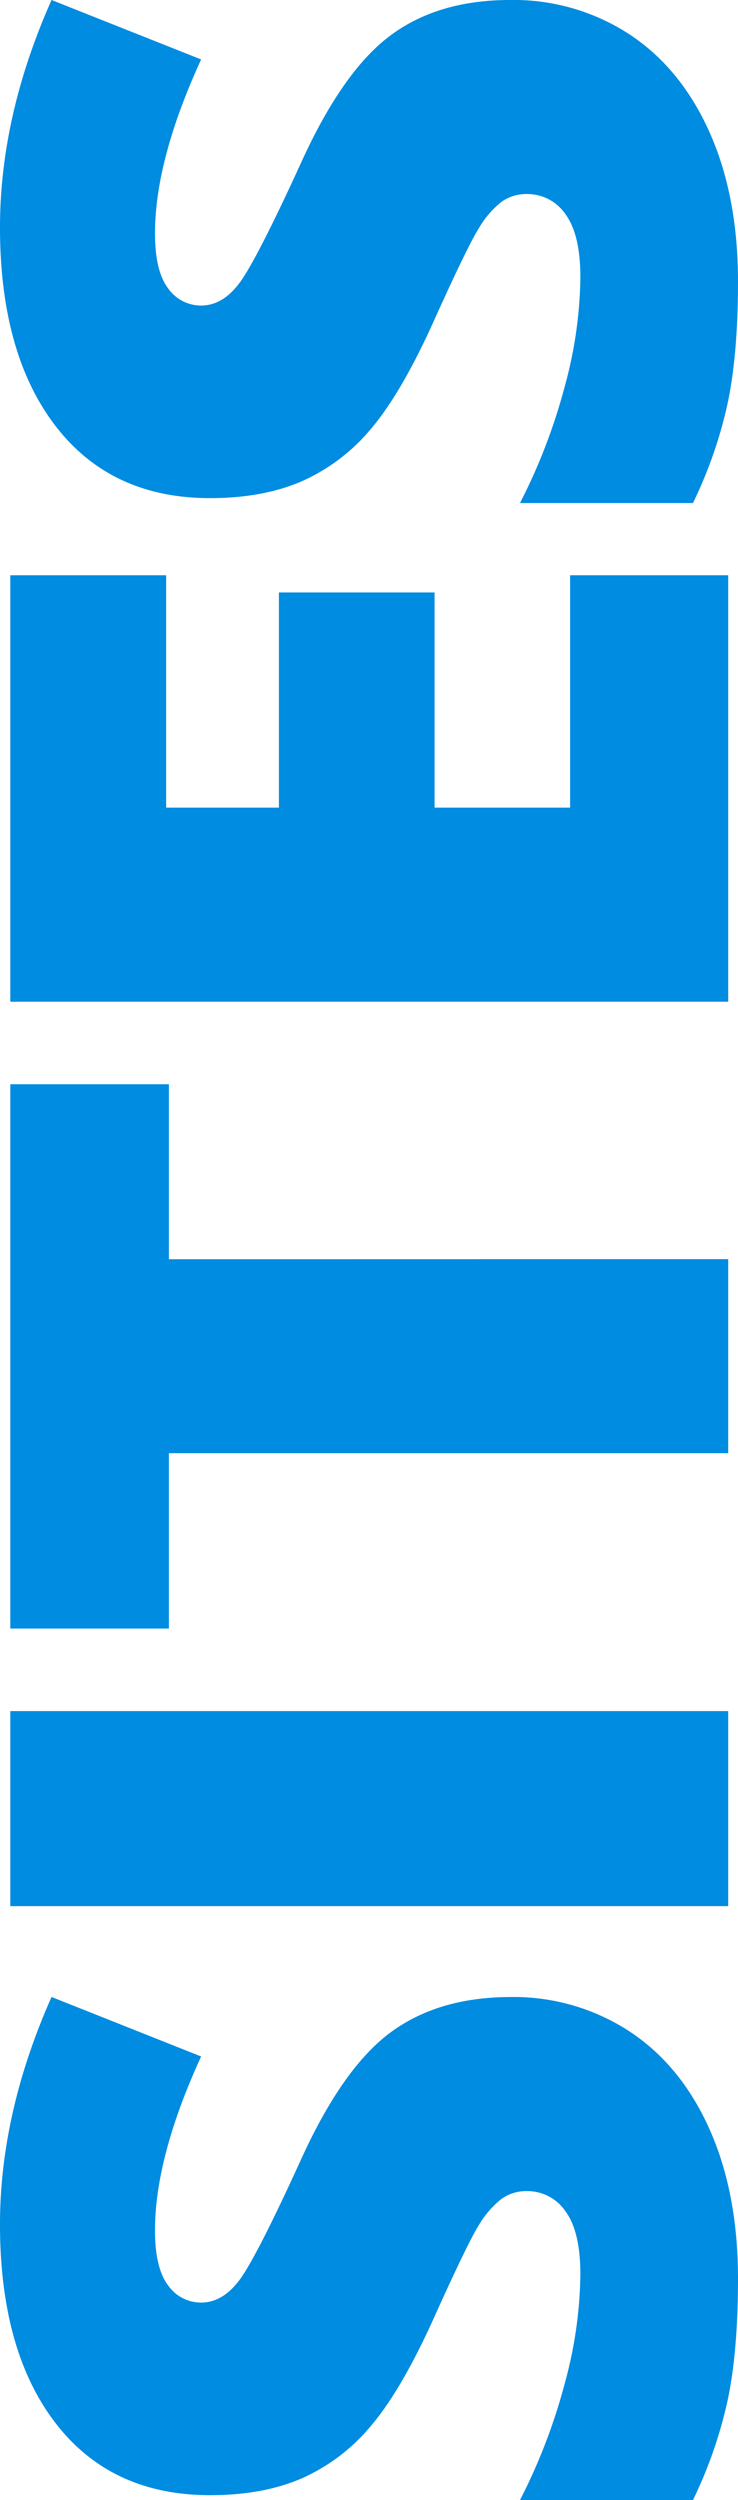 <svg xmlns="http://www.w3.org/2000/svg" width="168.79" height="571.54" viewBox="0 0 168.79 571.54">
  <defs>
    <style>
      .cls-1 {
        fill: #008ce1;
      }
    </style>
  </defs>
  <title>title_sites</title>
  <g id="Layer_2" data-name="Layer 2">
    <g id="Layer_1-2" data-name="Layer 1">
      <g>
        <path class="cls-1" d="M116.68,456.54a48.42,48.42,0,0,1,27.13,7.75q11.85,7.74,18.41,22.34t6.57,34.26q0,16.4-2.3,27.51a101.89,101.89,0,0,1-8,23.14H118.93a132.13,132.13,0,0,0,10.16-26.39A98.09,98.09,0,0,0,132.74,520q0-9.89-3.42-14.49a10.52,10.52,0,0,0-8.82-4.6,9.66,9.66,0,0,0-5.89,1.85,21.55,21.55,0,0,0-5.11,5.95q-2.58,4.11-10.56,21.85-7.31,16.05-14.15,24.08a43.41,43.41,0,0,1-15.72,11.91q-8.88,3.87-21,3.87-22.7,0-35.38-16.5T0,508.53q0-25.48,11.79-52L46,470.13q-10.55,23-10.55,39.75,0,8.65,3,12.58A9.17,9.17,0,0,0,46,526.39q4.83,0,8.65-5t13.93-27.12Q78.16,473,89.11,464.79T116.68,456.54Z"/>
        <path class="cls-1" d="M166.55,435.76H2.36V391.17H166.55Z"/>
        <path class="cls-1" d="M166.55,287.85v44.36H38.63V372.3H2.36V247.87H38.63v40Z"/>
        <path class="cls-1" d="M166.55,131.51V229H2.36V131.51H38v53.12H63.79V135.44h35.6v49.19h31V131.51Z"/>
        <path class="cls-1" d="M116.68,0a48.42,48.42,0,0,1,27.13,7.75q11.85,7.75,18.41,22.35t6.57,34.25q0,16.4-2.3,27.52a101.82,101.82,0,0,1-8,23.13H118.93a132.13,132.13,0,0,0,10.16-26.39,98,98,0,0,0,3.65-25.16c0-6.59-1.14-11.41-3.42-14.49a10.54,10.54,0,0,0-8.82-4.6,9.72,9.72,0,0,0-5.89,1.85,21.46,21.46,0,0,0-5.11,6Q106.92,56.27,98.94,74,91.64,90.07,84.79,98.1A43.49,43.49,0,0,1,69.07,110q-8.88,3.87-21,3.88-22.7,0-35.38-16.51T0,52Q0,26.5,11.79,0L46,13.59q-10.55,23-10.55,39.75,0,8.65,3,12.58A9.17,9.17,0,0,0,46,69.85q4.83,0,8.65-5T68.62,37.73Q78.16,16.51,89.11,8.25T116.68,0Z"/>
      </g>
    </g>
  </g>
</svg>
